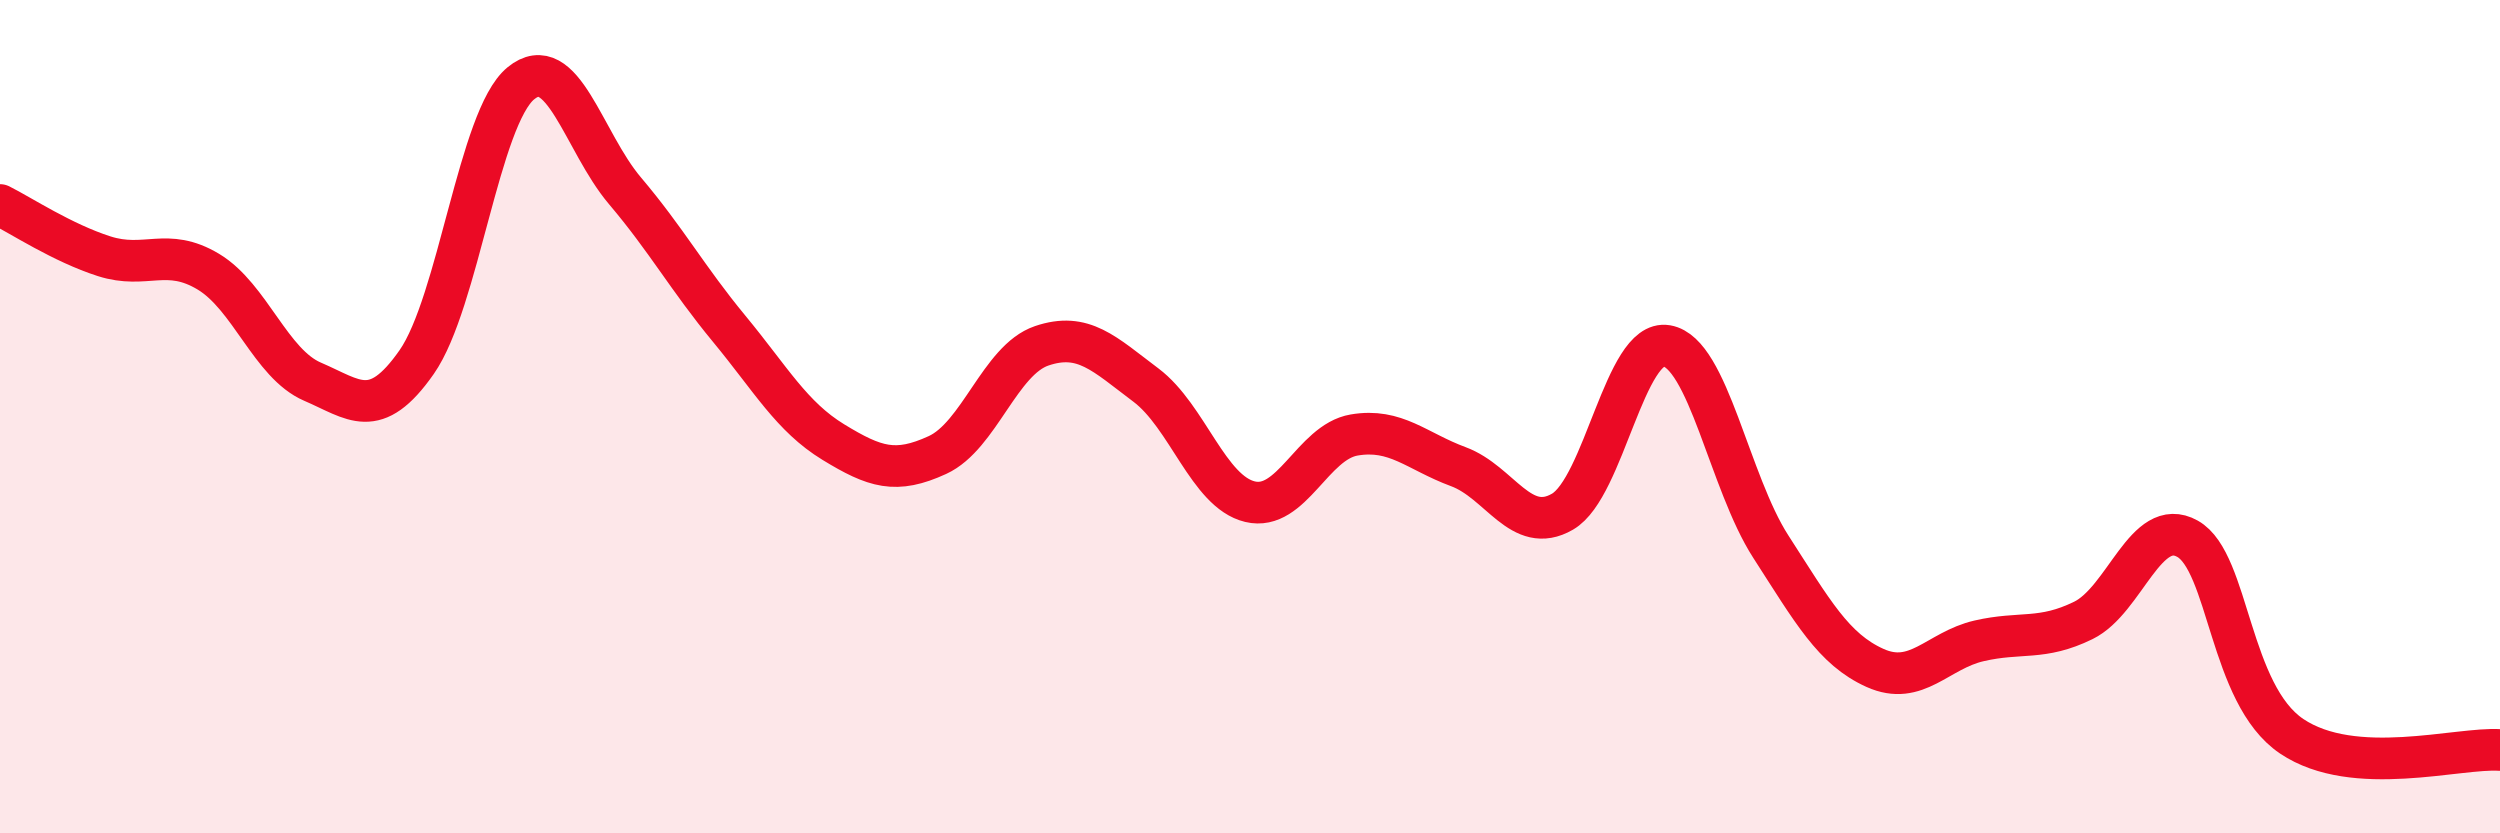 
    <svg width="60" height="20" viewBox="0 0 60 20" xmlns="http://www.w3.org/2000/svg">
      <path
        d="M 0,4.92 C 0.5,5.17 1.5,5.83 2.5,6.15 C 3.5,6.47 4,5.92 5,6.52 C 6,7.12 6.5,8.73 7.5,9.16 C 8.5,9.59 9,10.12 10,8.69 C 11,7.26 11.5,2.82 12.5,2 C 13.5,1.18 14,3.4 15,4.58 C 16,5.76 16.5,6.68 17.5,7.89 C 18.5,9.1 19,10 20,10.61 C 21,11.22 21.5,11.38 22.5,10.92 C 23.5,10.46 24,8.64 25,8.3 C 26,7.96 26.5,8.49 27.5,9.24 C 28.5,9.99 29,11.8 30,12.04 C 31,12.28 31.5,10.61 32.5,10.44 C 33.5,10.27 34,10.83 35,11.2 C 36,11.57 36.5,12.86 37.5,12.28 C 38.5,11.7 39,8.13 40,8.3 C 41,8.47 41.5,11.57 42.5,13.12 C 43.5,14.67 44,15.58 45,16.03 C 46,16.48 46.5,15.61 47.5,15.38 C 48.5,15.15 49,15.38 50,14.89 C 51,14.4 51.5,12.37 52.5,12.93 C 53.5,13.49 53.5,16.66 55,17.67 C 56.5,18.68 59,17.93 60,18L60 20L0 20Z"
        fill="#EB0A25"
        opacity="0.1"
        stroke-linecap="round"
        stroke-linejoin="round"
      />
      <path
        d="M 0,4.92 C 0.5,5.17 1.5,5.83 2.5,6.15 C 3.5,6.47 4,5.92 5,6.52 C 6,7.12 6.5,8.73 7.5,9.16 C 8.5,9.59 9,10.12 10,8.69 C 11,7.26 11.5,2.82 12.5,2 C 13.5,1.18 14,3.4 15,4.58 C 16,5.76 16.5,6.68 17.5,7.89 C 18.5,9.1 19,10 20,10.61 C 21,11.22 21.5,11.38 22.5,10.92 C 23.5,10.46 24,8.64 25,8.3 C 26,7.96 26.5,8.49 27.5,9.24 C 28.5,9.99 29,11.8 30,12.04 C 31,12.28 31.5,10.61 32.5,10.44 C 33.5,10.27 34,10.83 35,11.2 C 36,11.57 36.5,12.86 37.5,12.28 C 38.5,11.7 39,8.13 40,8.3 C 41,8.47 41.5,11.57 42.5,13.12 C 43.5,14.67 44,15.58 45,16.03 C 46,16.48 46.5,15.61 47.5,15.38 C 48.5,15.15 49,15.38 50,14.89 C 51,14.4 51.5,12.37 52.5,12.93 C 53.5,13.49 53.5,16.66 55,17.67 C 56.5,18.68 59,17.93 60,18"
        stroke="#EB0A25"
        stroke-width="1"
        fill="none"
        stroke-linecap="round"
        stroke-linejoin="round"
      />
    </svg>
  